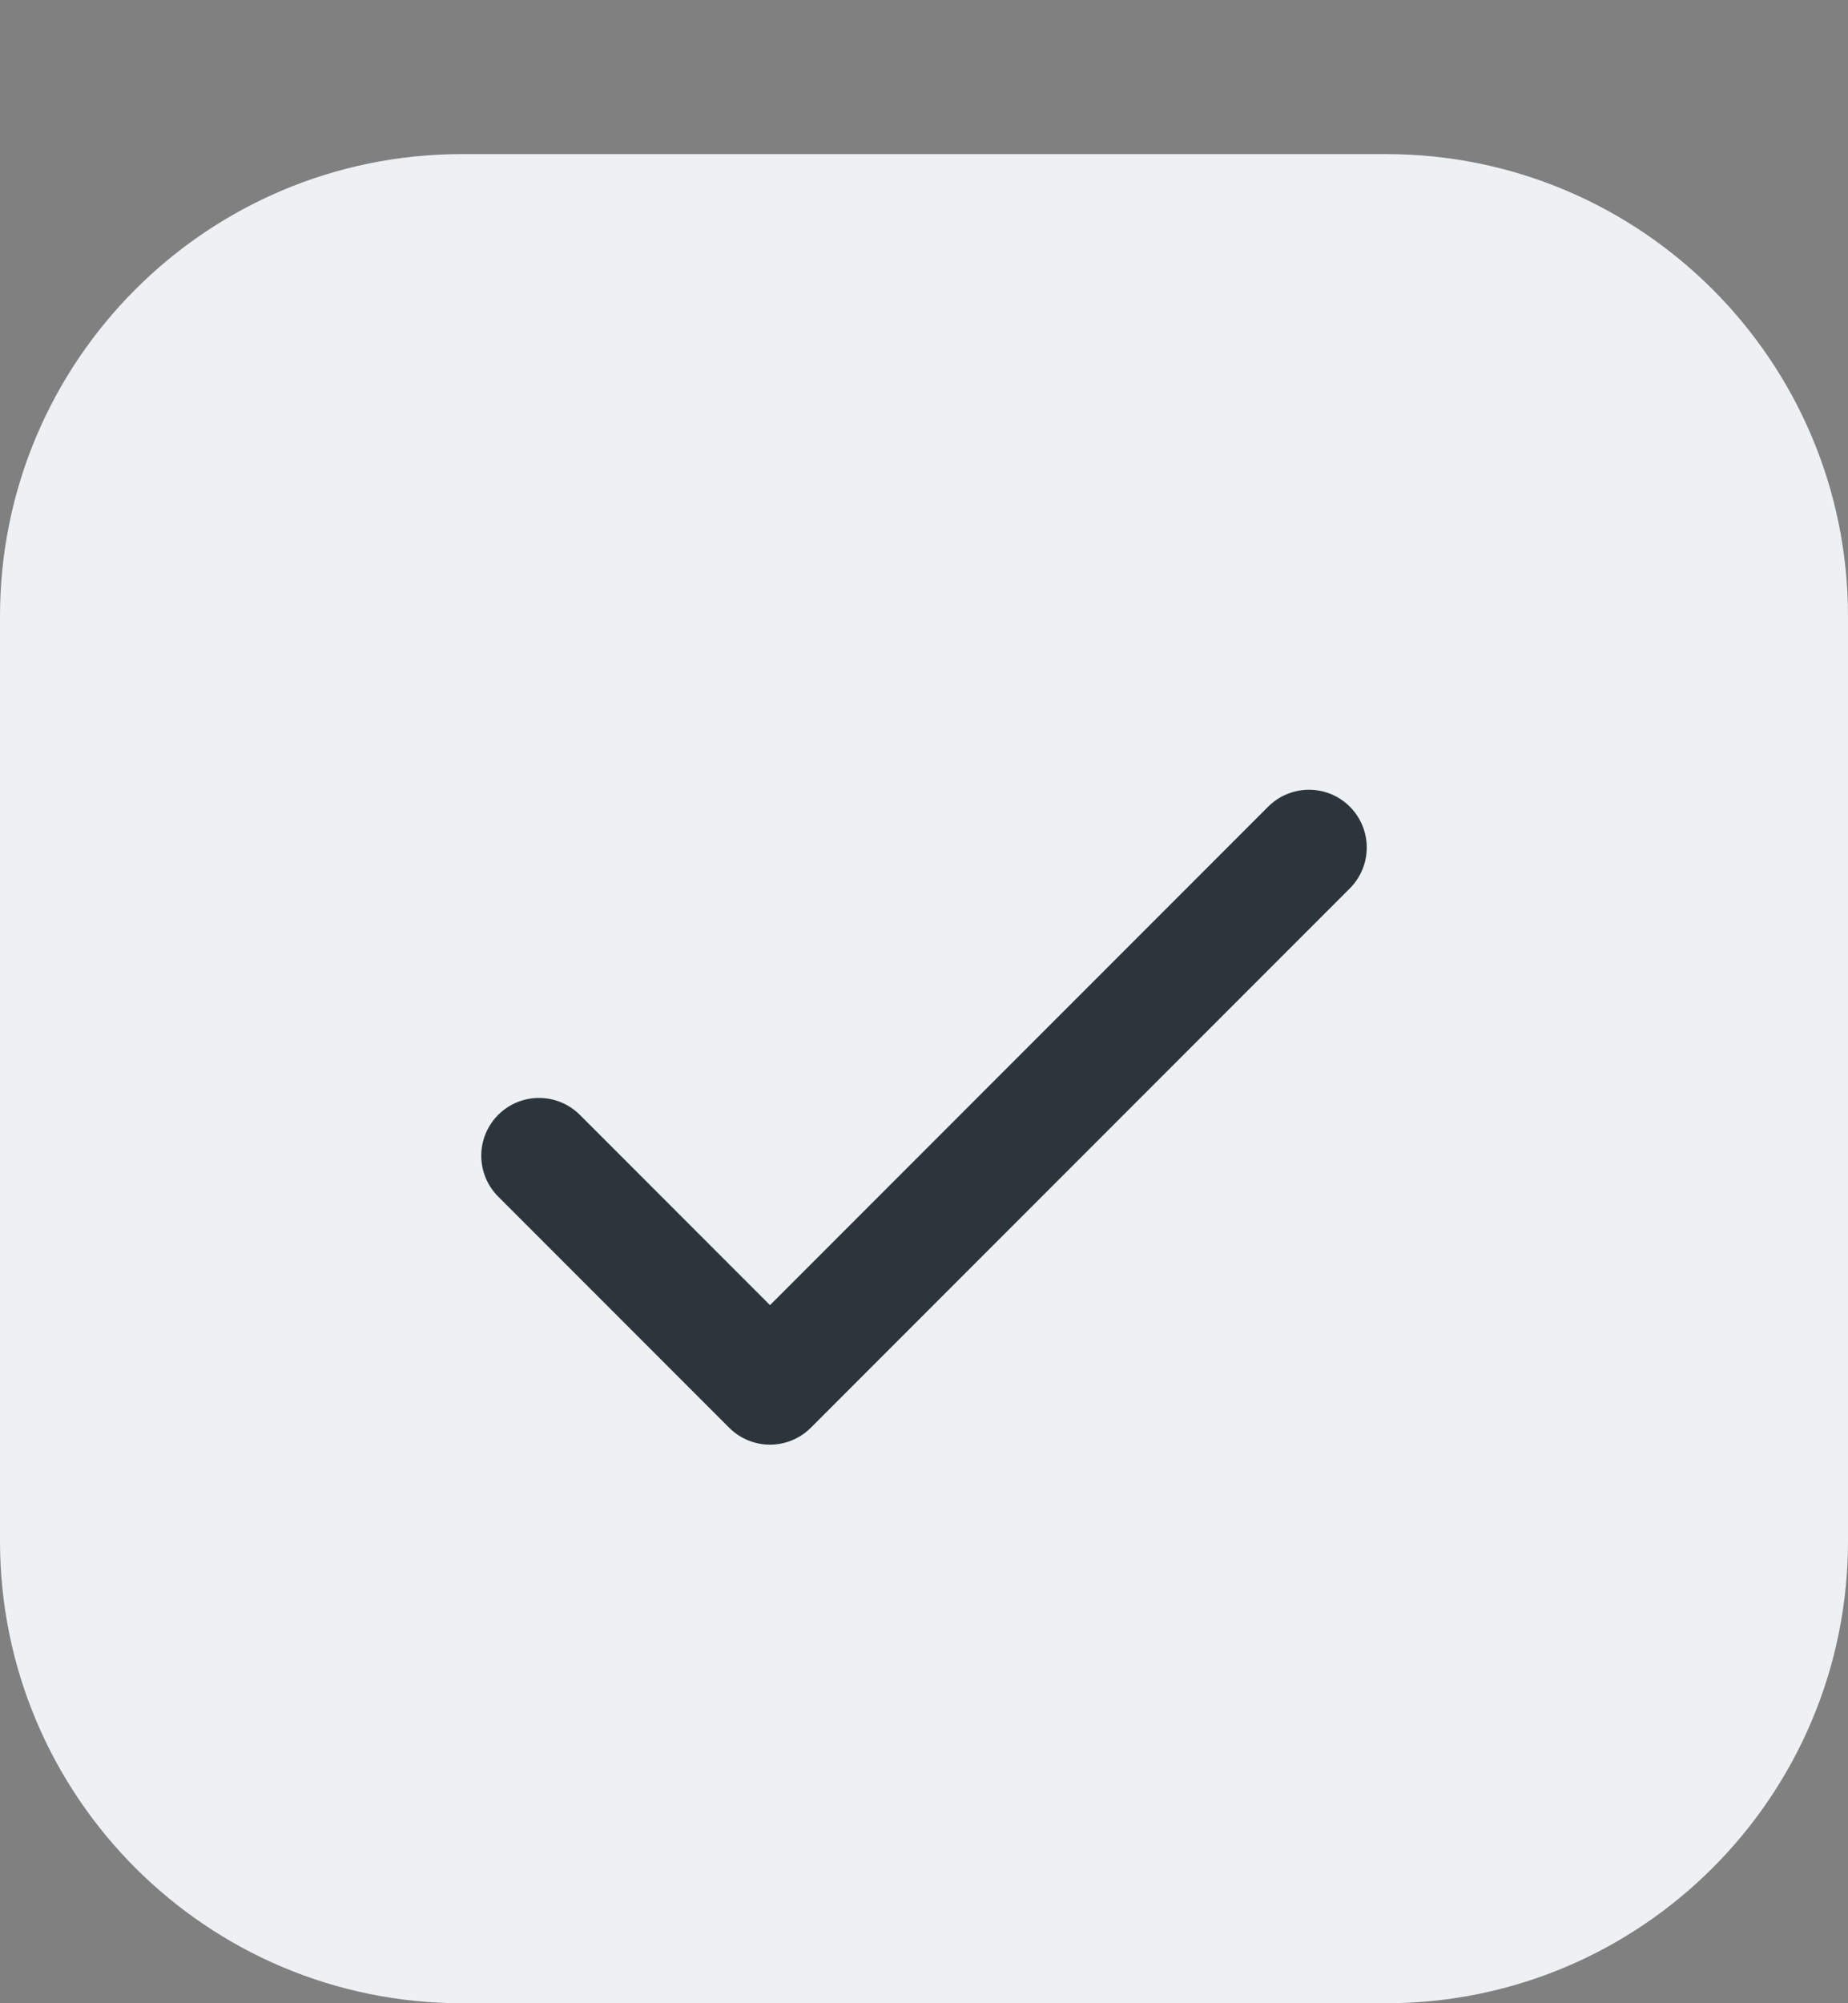 <svg width="24" height="26" viewBox="0 0 24 26" fill="none" xmlns="http://www.w3.org/2000/svg">
<rect x="0" y="0" width="24" height="26" fill="#808080" stroke="none"/>
<path d="M0 8C0 4.686 2.686 2 6 2H18C21.314 2 24 4.686 24 8V20C24 23.314 21.314 26 18 26H6C2.686 26 0 23.314 0 20V8Z" fill="#EEF1F3"/>
<path d="M17 11L10 18L7 15" stroke="#2D353C" stroke-width="1.5" stroke-linecap="round" stroke-linejoin="round"/>
</svg>

